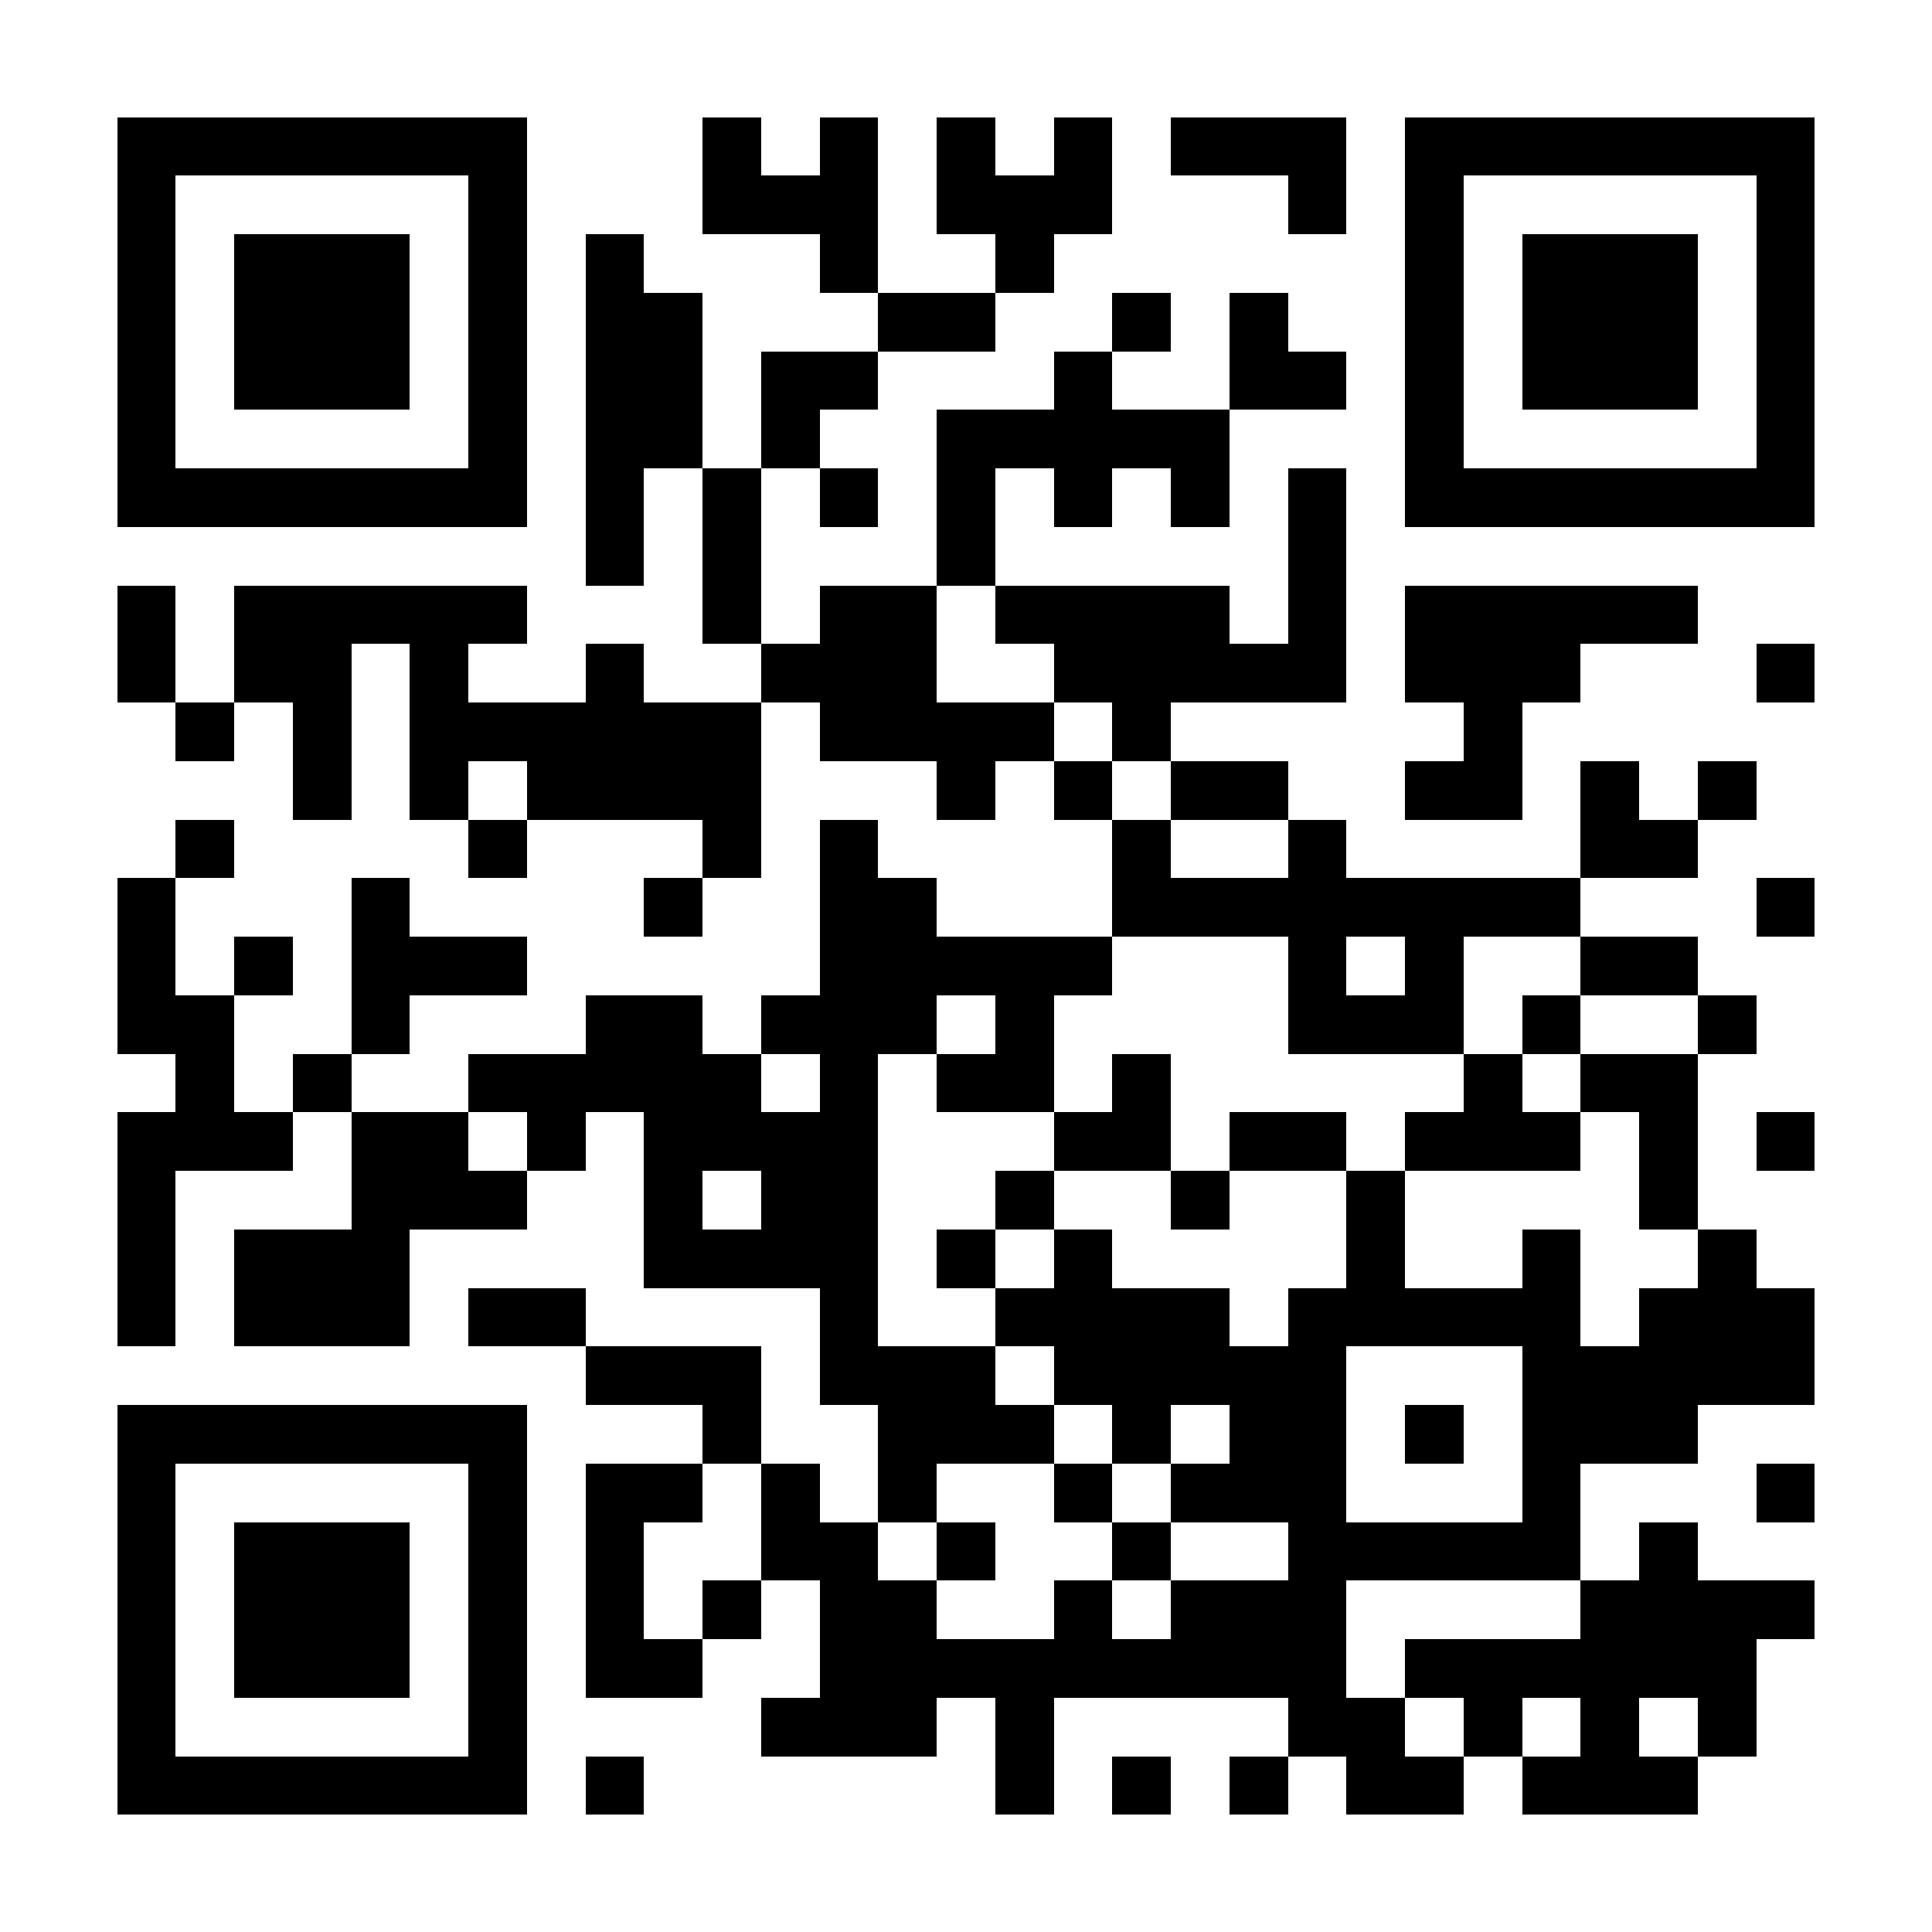 <?xml version="1.0" encoding="UTF-8"?><svg xmlns="http://www.w3.org/2000/svg" fill="#fff" height="33" shape-rendering="crispEdges" style="fill: #fff;" viewBox="0 0 33 33" width="33"><path d="M0 0h33v33H0z"/><path d="M2 2.5h7m3 0h1m1 0h1m1 0h1m1 0h1m1 0h3m1 0h7M2 3.5h1m5 0h1m3 0h3m1 0h3m3 0h1m1 0h1m5 0h1M2 4.5h1m1 0h3m1 0h1m1 0h1m3 0h1m2 0h1m6 0h1m1 0h3m1 0h1M2 5.5h1m1 0h3m1 0h1m1 0h2m3 0h2m2 0h1m1 0h1m2 0h1m1 0h3m1 0h1M2 6.5h1m1 0h3m1 0h1m1 0h2m1 0h2m3 0h1m2 0h2m1 0h1m1 0h3m1 0h1M2 7.5h1m5 0h1m1 0h2m1 0h1m2 0h5m3 0h1m5 0h1M2 8.5h7m1 0h1m1 0h1m1 0h1m1 0h1m1 0h1m1 0h1m1 0h1m1 0h7M10 9.5h1m1 0h1m3 0h1m5 0h1M2 10.5h1m1 0h5m3 0h1m1 0h2m1 0h4m1 0h1m1 0h5M2 11.5h1m1 0h2m1 0h1m2 0h1m2 0h3m2 0h5m1 0h3m3 0h1M3 12.5h1m1 0h1m1 0h6m1 0h4m1 0h1m5 0h1M5 13.5h1m1 0h1m1 0h4m3 0h1m1 0h1m1 0h2m2 0h2m1 0h1m1 0h1M3 14.5h1m4 0h1m3 0h1m1 0h1m4 0h1m2 0h1m4 0h2M2 15.5h1m3 0h1m4 0h1m2 0h2m3 0h8m3 0h1M2 16.5h1m1 0h1m1 0h3m5 0h5m3 0h1m1 0h1m2 0h2M2 17.5h2m2 0h1m3 0h2m1 0h3m1 0h1m4 0h3m1 0h1m2 0h1M3 18.5h1m1 0h1m2 0h5m1 0h1m1 0h2m1 0h1m5 0h1m1 0h2M2 19.5h3m1 0h2m1 0h1m1 0h4m3 0h2m1 0h2m1 0h3m1 0h1m1 0h1M2 20.5h1m3 0h3m2 0h1m1 0h2m2 0h1m2 0h1m2 0h1m4 0h1M2 21.5h1m1 0h3m4 0h4m1 0h1m1 0h1m4 0h1m2 0h1m2 0h1M2 22.5h1m1 0h3m1 0h2m4 0h1m2 0h4m1 0h5m1 0h3M10 23.5h3m1 0h3m1 0h5m3 0h5M2 24.5h7m3 0h1m2 0h3m1 0h1m1 0h2m1 0h1m1 0h3M2 25.5h1m5 0h1m1 0h2m1 0h1m1 0h1m2 0h1m1 0h3m3 0h1m3 0h1M2 26.5h1m1 0h3m1 0h1m1 0h1m2 0h2m1 0h1m2 0h1m2 0h5m1 0h1M2 27.5h1m1 0h3m1 0h1m1 0h1m1 0h1m1 0h2m2 0h1m1 0h3m4 0h4M2 28.5h1m1 0h3m1 0h1m1 0h2m2 0h9m1 0h6M2 29.5h1m5 0h1m4 0h3m1 0h1m4 0h2m1 0h1m1 0h1m1 0h1M2 30.5h7m1 0h1m6 0h1m1 0h1m1 0h1m1 0h2m1 0h3" stroke="#000"/></svg>
